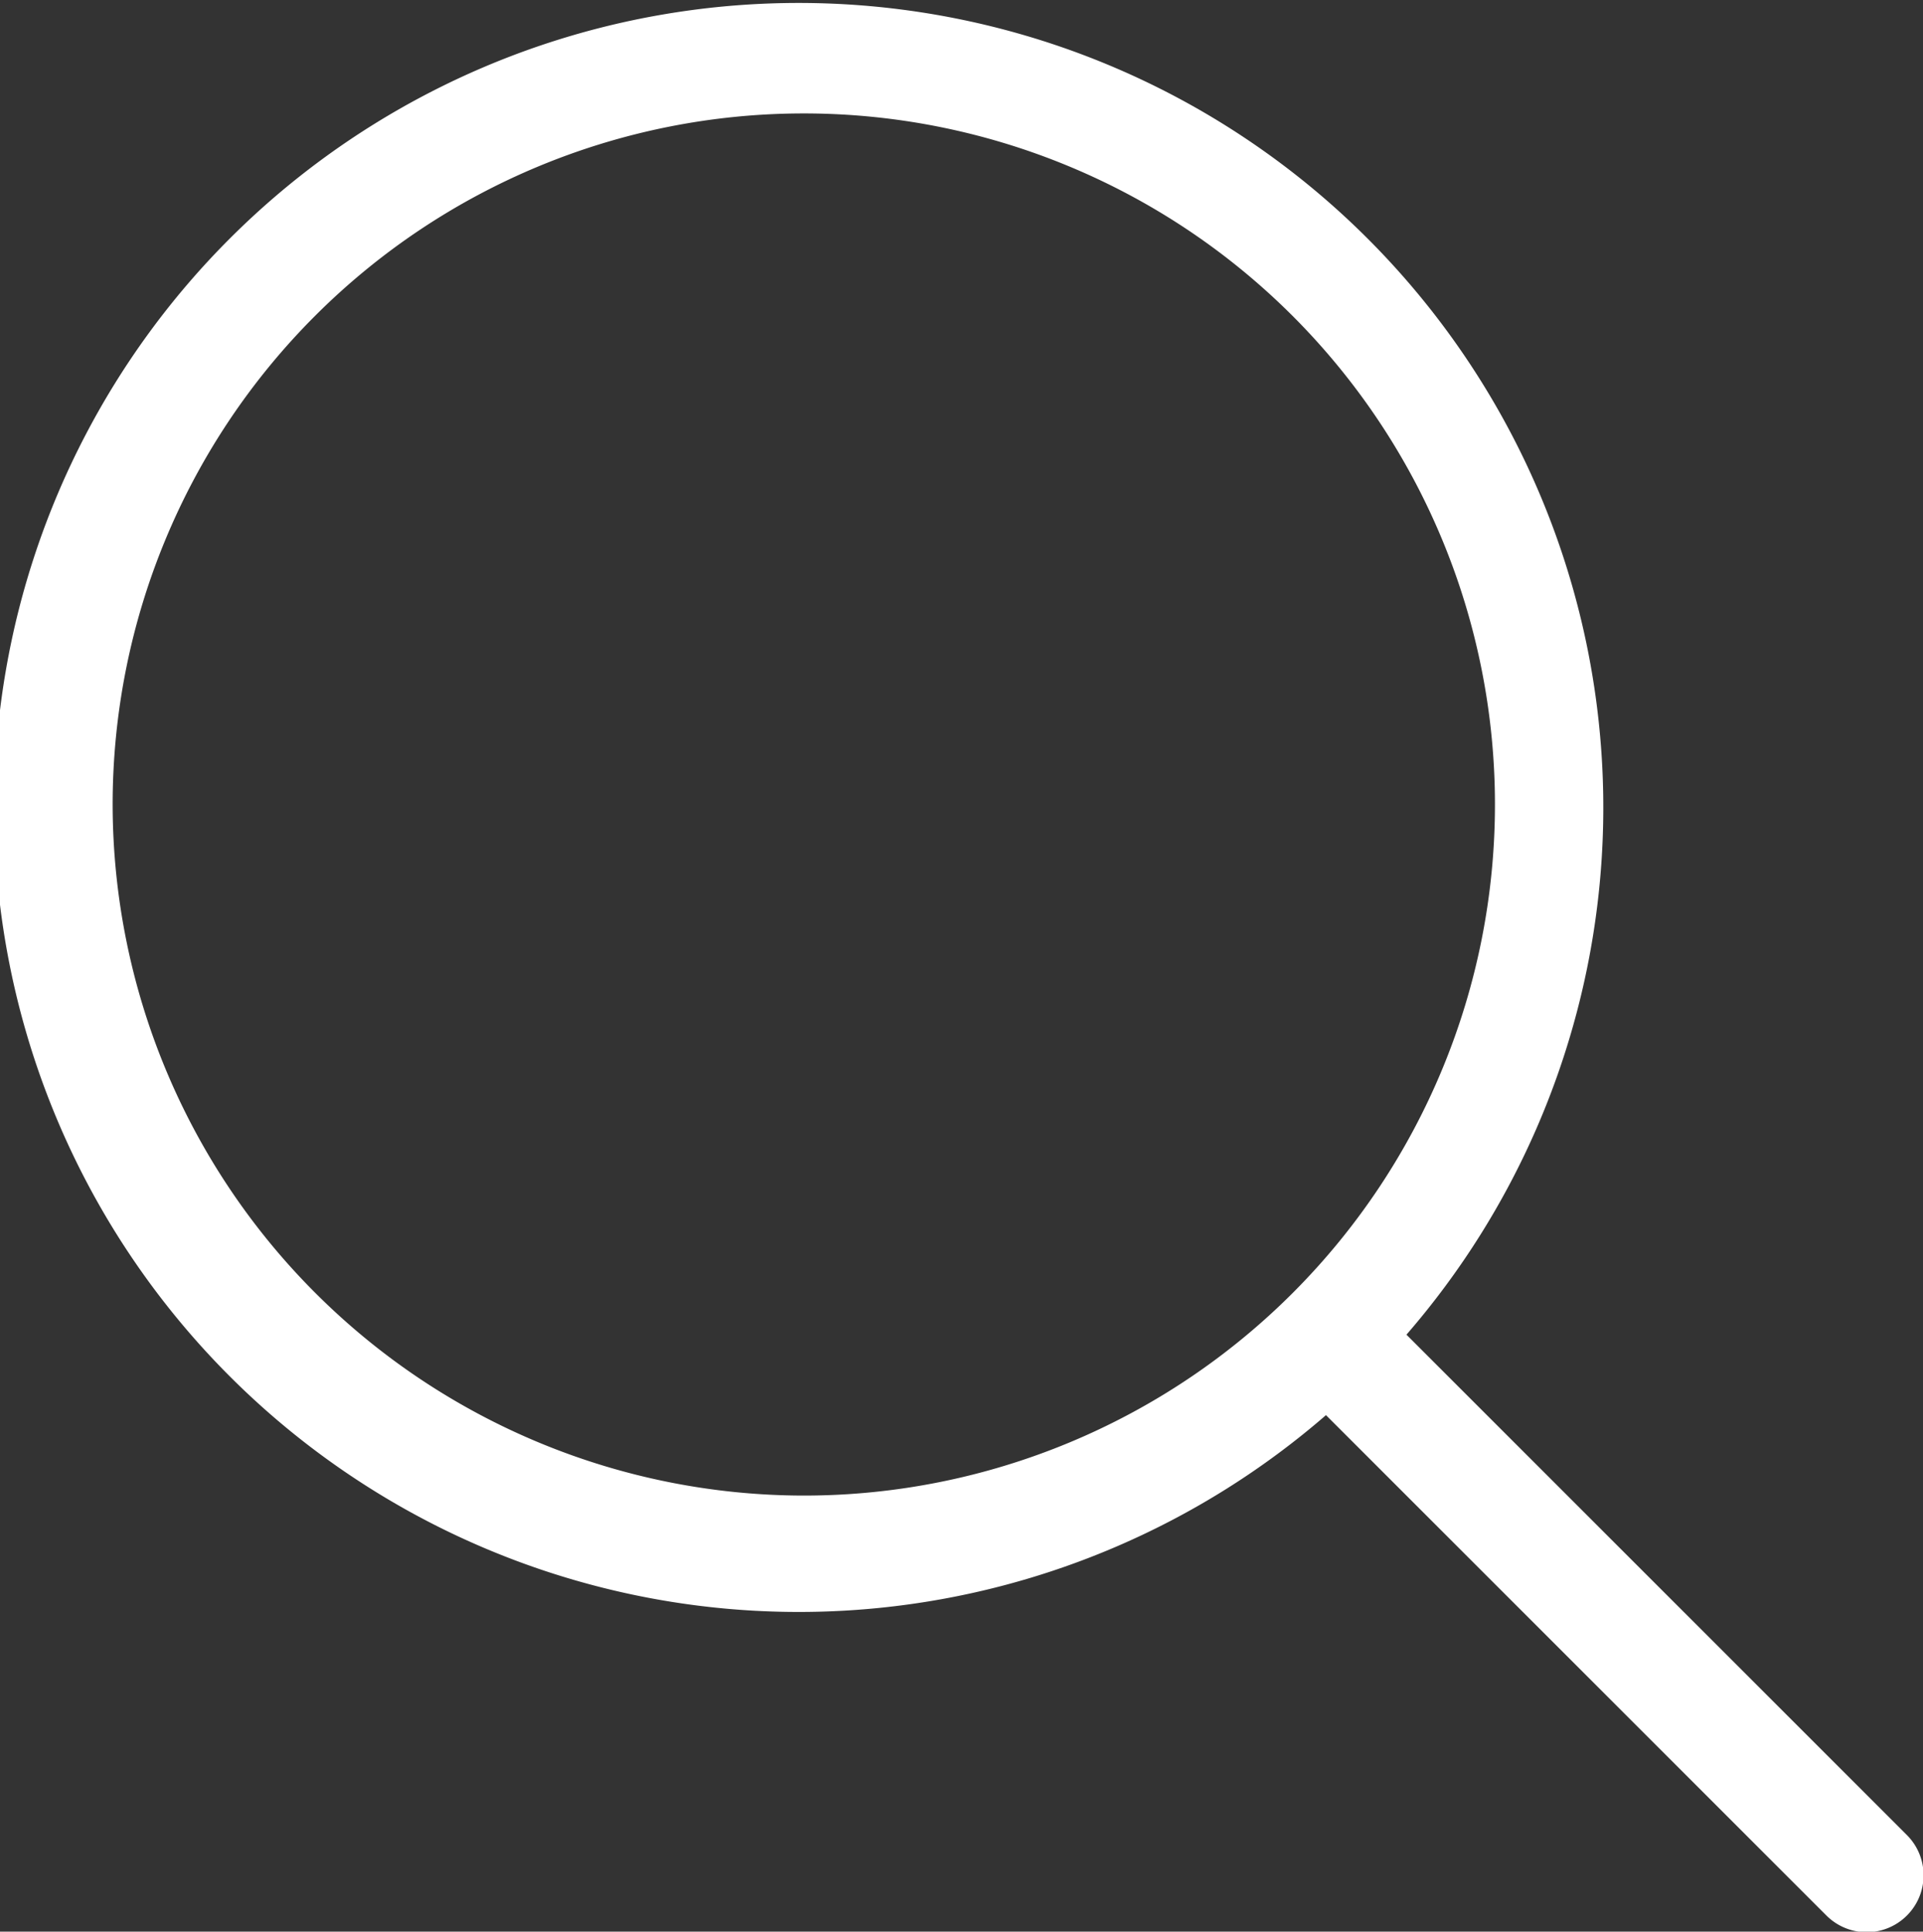 <svg xmlns="http://www.w3.org/2000/svg" viewBox="0 0 23.9 24.01"><rect x="0" y="0" width="23.9" height="24.01" fill="#333333" stroke="none"/><defs><style>.cls-1{fill:#ffffff;}</style></defs><title>zero_Suche</title><g id="Ebene_2" data-name="Ebene 2"><g id="Ebene_1-2" data-name="Ebene 1"><path class="cls-1" d="M23.7,22.81l-6.22-6.22a10,10,0,1,0-1,1l6.22,6.22a.7.7,0,0,0,1-1ZM1.4,10A8.59,8.59,0,1,1,10,18.59,8.6,8.6,0,0,1,1.4,10Z"/></g></g></svg>
